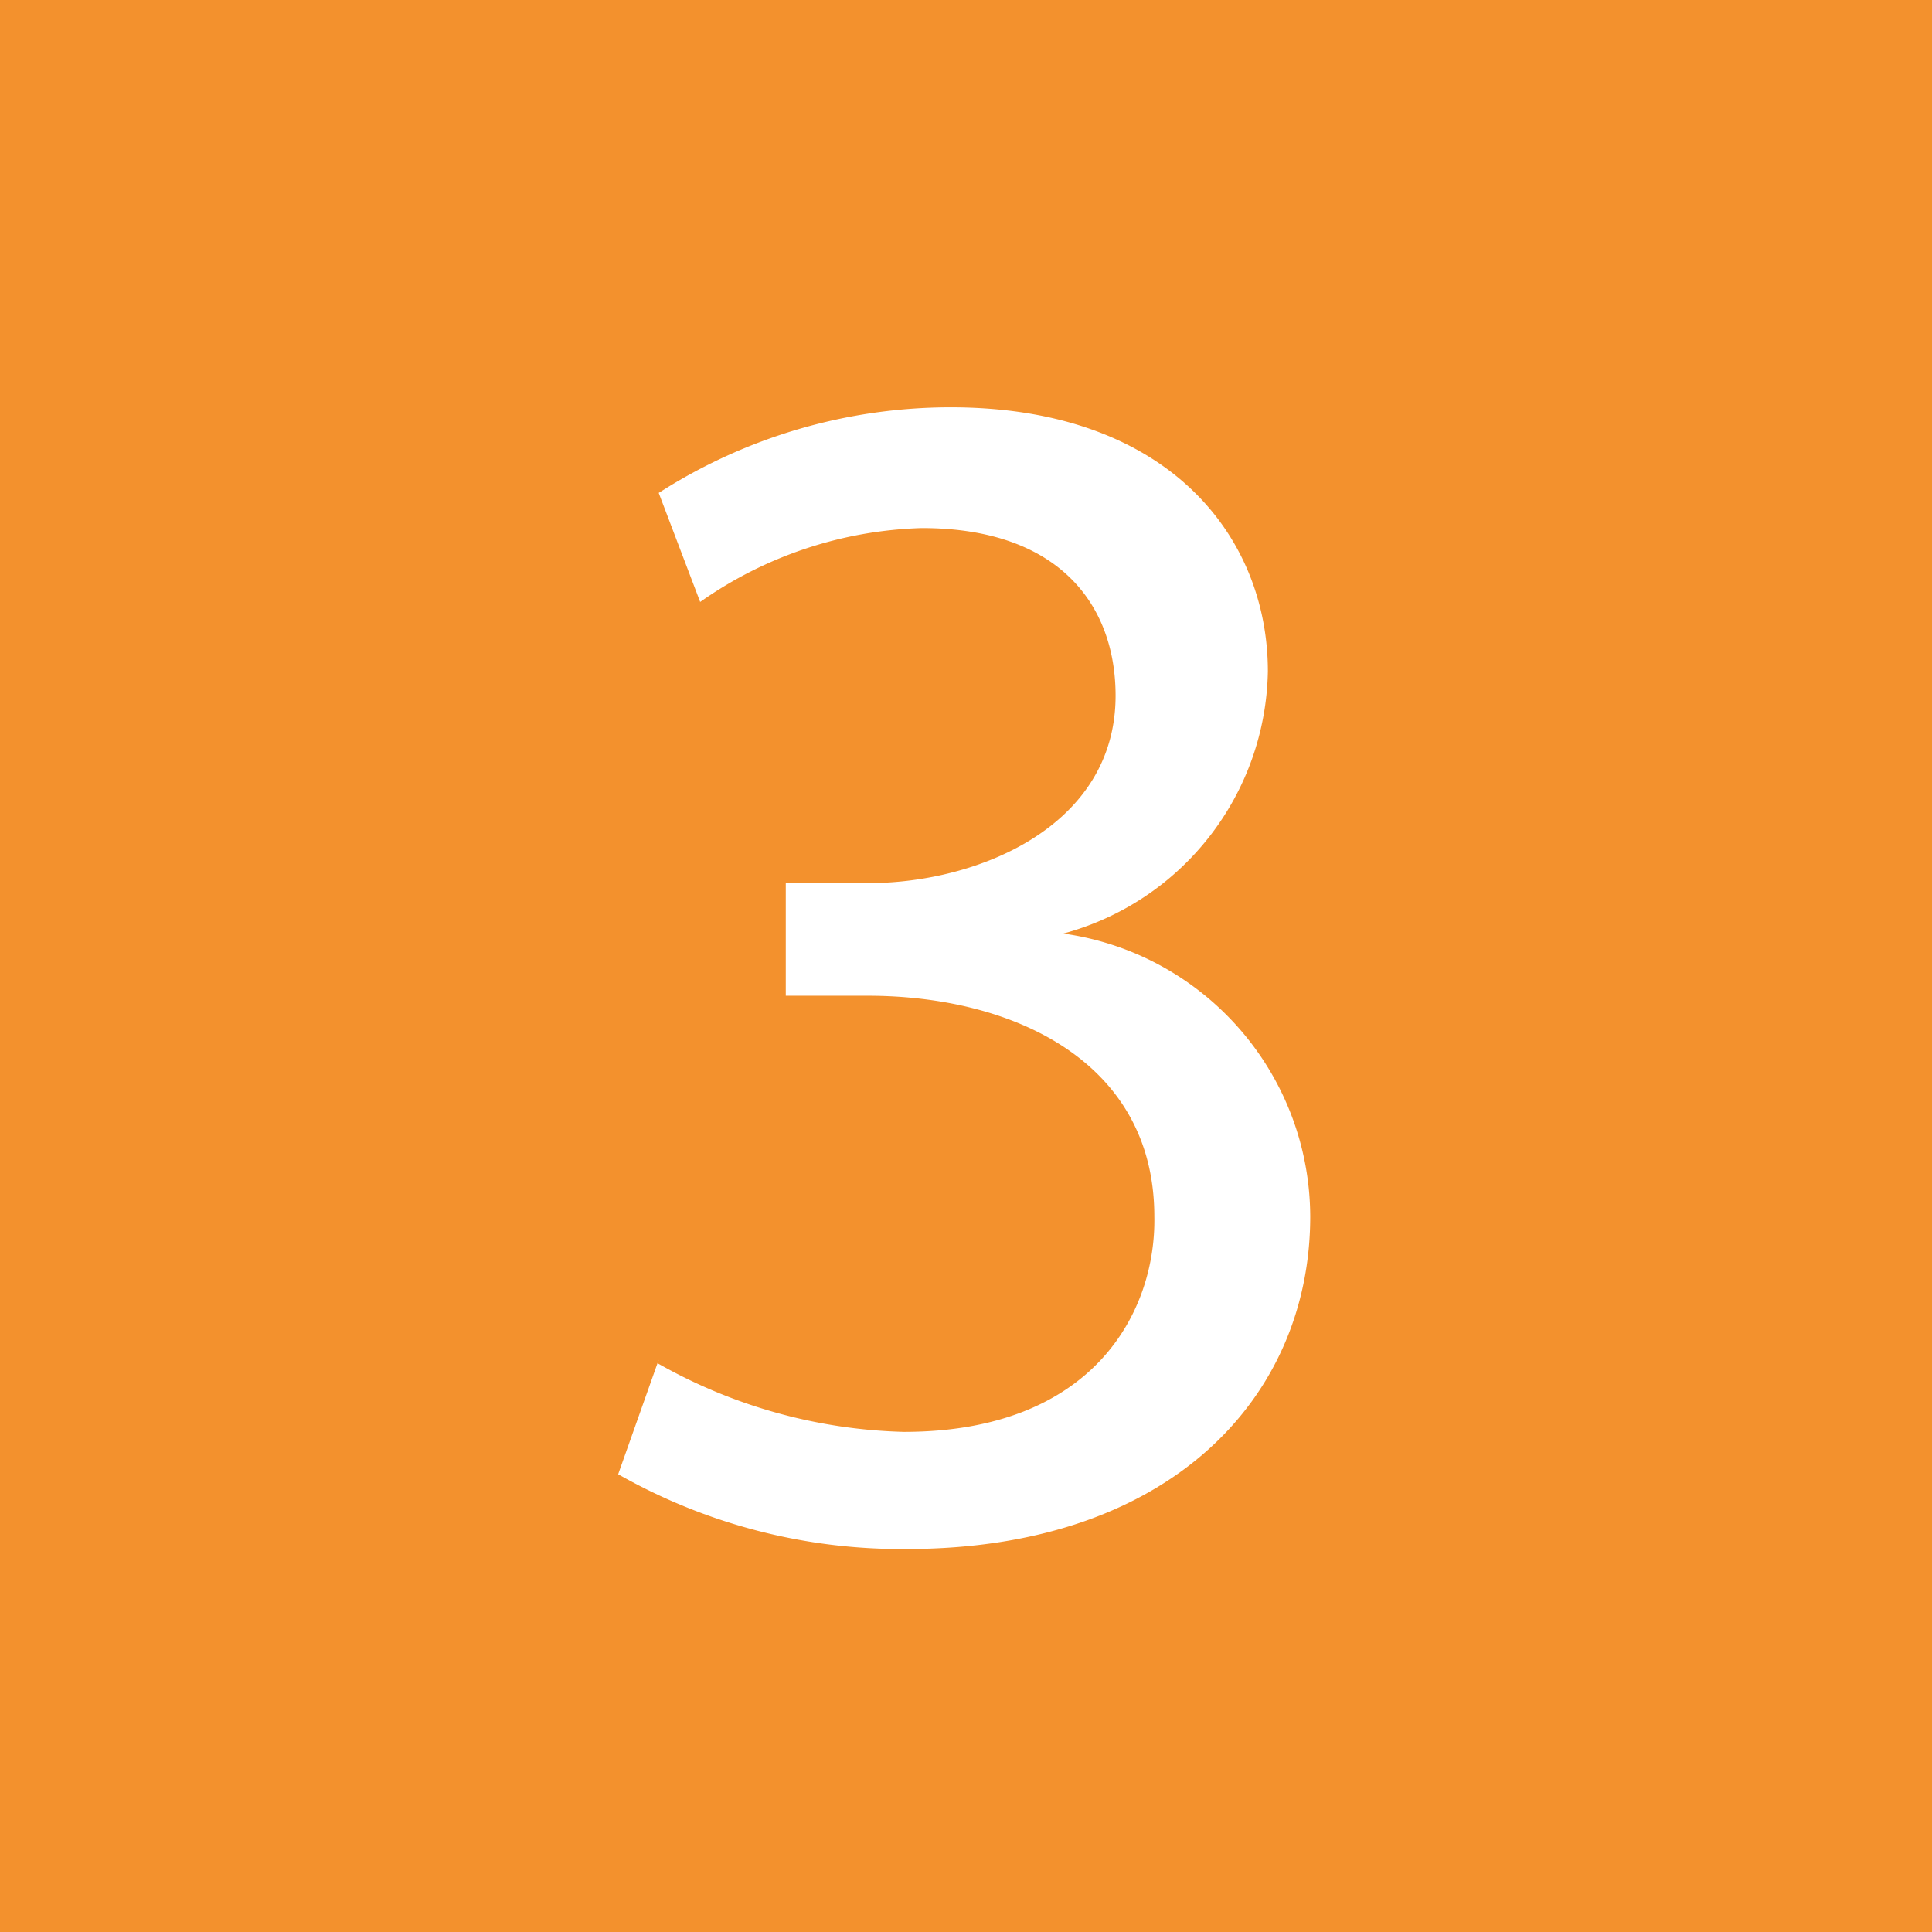 <svg id="Calque_1" data-name="Calque 1" xmlns="http://www.w3.org/2000/svg" viewBox="0 0 21.44 21.44"><defs><style>.cls-1{fill:#f3912d;}.cls-2{fill:#fff;}</style></defs><rect class="cls-1" width="21.44" height="21.44"/><path class="cls-2" d="M294.58,424.91a5.83,5.83,0,0,0,2.73.76c2.12,0,2.8-1.35,2.78-2.39,0-1.72-1.57-2.45-3.18-2.45H296v-1.25h.92c1.21,0,2.74-.63,2.74-2.08,0-1-.62-1.86-2.15-1.86a4.49,4.49,0,0,0-2.46.82l-.46-1.21a6,6,0,0,1,3.24-.95c2.42,0,3.52,1.44,3.52,2.93a3.07,3.07,0,0,1-2.27,2.91v0a3.18,3.18,0,0,1,2.74,3.14c0,2-1.55,3.69-4.48,3.69a6.36,6.36,0,0,1-3.2-.83l.45-1.27" transform="translate(-287.28 -409.78)"/></svg>